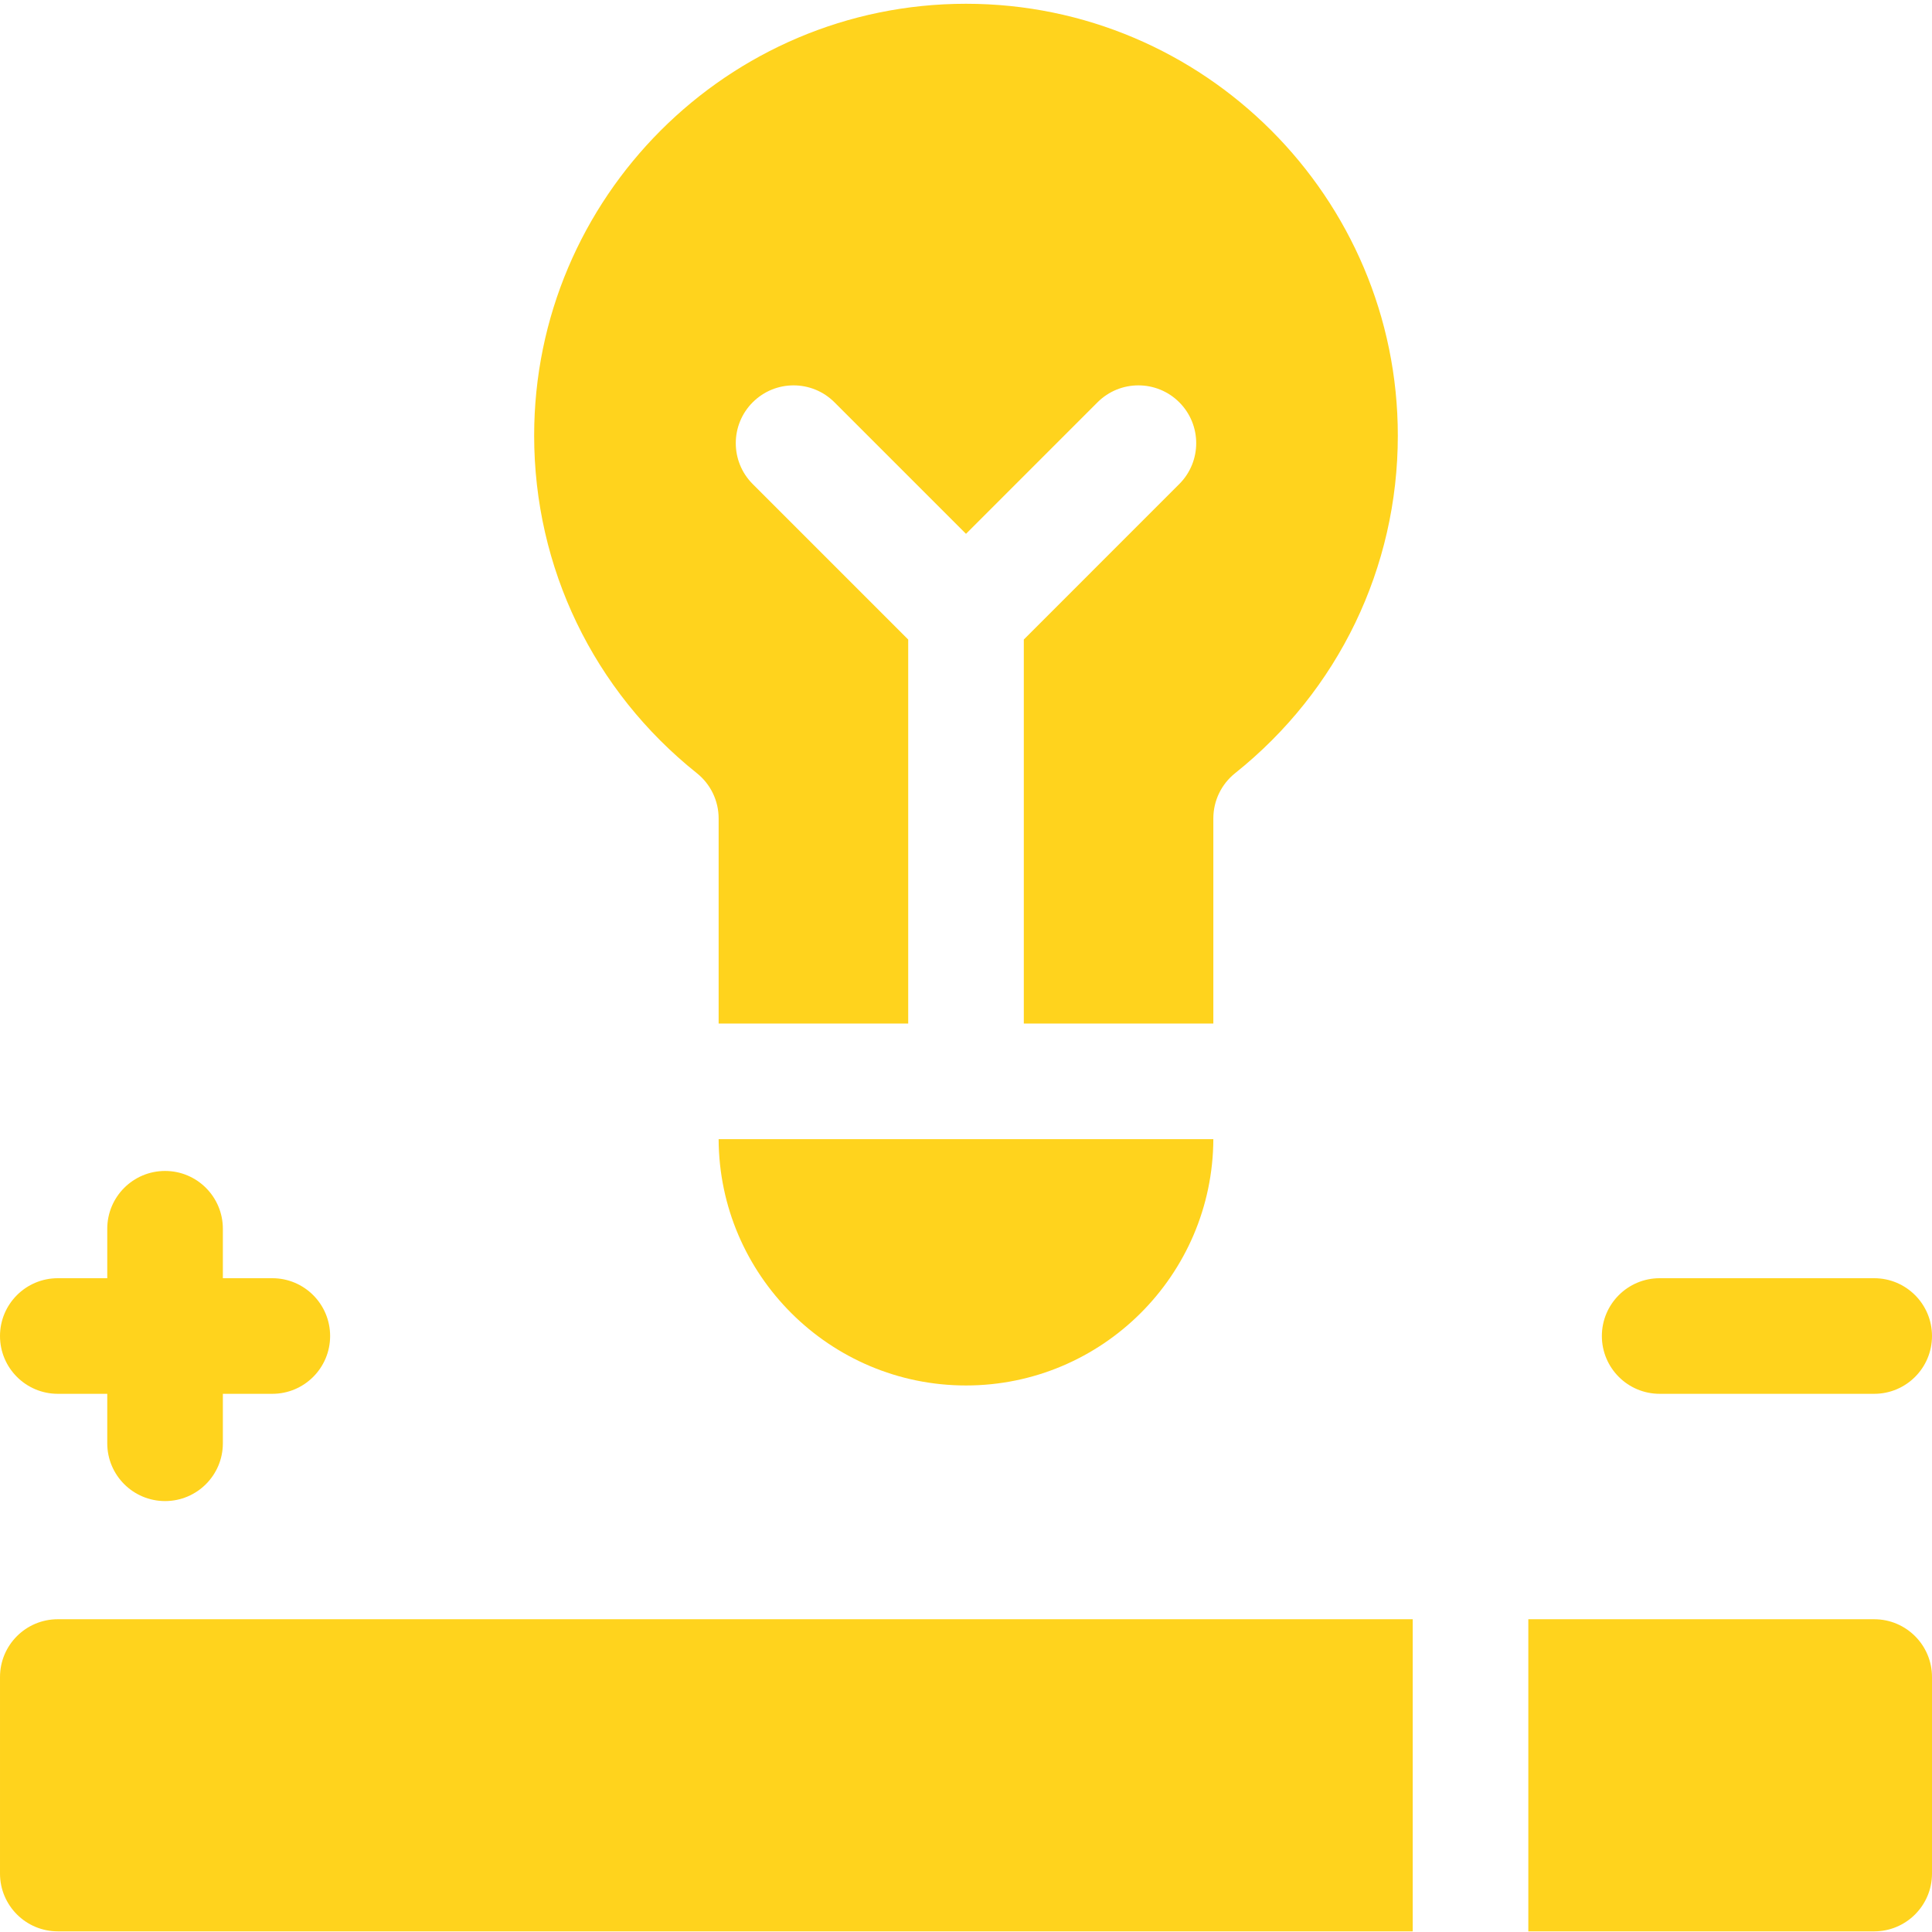 <?xml version="1.0"?>
<svg xmlns="http://www.w3.org/2000/svg" height="512px" viewBox="0 -1 512 512" width="512px" class=""><g><path d="m141.555 114.441c0 34.977 15.719 67.59 43.129 89.469 3.641 2.906 5.762 7.312 5.762 11.973v54.371h50.238v-101.77l-41.207-41.207c-5.984-5.98-5.984-15.68 0-21.664 5.98-5.98 15.68-5.98 21.664 0l34.859 34.859 34.855-34.859c5.984-5.98 15.684-5.98 21.664 0 5.984 5.98 5.984 15.68 0 21.664l-41.199 41.203v101.773h50.227v-54.371c0-4.66 2.121-9.066 5.762-11.973 27.41-21.883 43.129-54.492 43.129-89.469 0-63.102-51.34-114.441-114.441-114.441-63.102 0-114.441 51.34-114.441 114.441zm0 0" data-original="#000000" class="active-path" data-old_color="#000000" fill="#FFD31D"/><path d="m190.445 300.891c.148 36.02 29.5 65.273 65.551 65.273 36.055 0 65.402-29.254 65.551-65.273zm0 0" data-original="#000000" class="active-path" data-old_color="#000000" fill="#FFD31D"/><path d="m496.68 428.113h-91.66v82.719h91.66c8.461 0 15.32-6.859 15.32-15.32v-52.082c0-8.461-6.859-15.316-15.32-15.316zm0 0" data-original="#000000" class="active-path" data-old_color="#000000" fill="#FFD31D"/><path d="m374.383 428.113h-359.062c-8.461 0-15.32 6.855-15.32 15.316v52.082c0 8.461 6.859 15.32 15.32 15.32h359.062zm0 0" data-original="#000000" class="active-path" data-old_color="#000000" fill="#FFD31D"/><path d="m15.32 368.375h13.105v13.109c0 8.457 6.859 15.316 15.32 15.316 8.461 0 15.316-6.859 15.316-15.316v-13.109h13.109c8.457 0 15.316-6.859 15.316-15.316 0-8.461-6.859-15.32-15.316-15.32h-13.109v-13.105c0-8.461-6.855-15.32-15.316-15.32-8.461 0-15.32 6.859-15.32 15.32v13.105h-13.105c-8.461 0-15.32 6.859-15.32 15.32 0 8.457 6.859 15.316 15.32 15.316zm0 0" data-original="#000000" class="active-path" data-old_color="#000000" fill="#FFD31D"/><path d="m439.828 368.375h56.852c8.461 0 15.32-6.859 15.32-15.316 0-8.461-6.859-15.32-15.32-15.32h-56.852c-8.457 0-15.316 6.859-15.316 15.32 0 8.457 6.859 15.316 15.316 15.316zm0 0" data-original="#000000" class="active-path" data-old_color="#000000" fill="#FFD31D"/></g> </svg>
